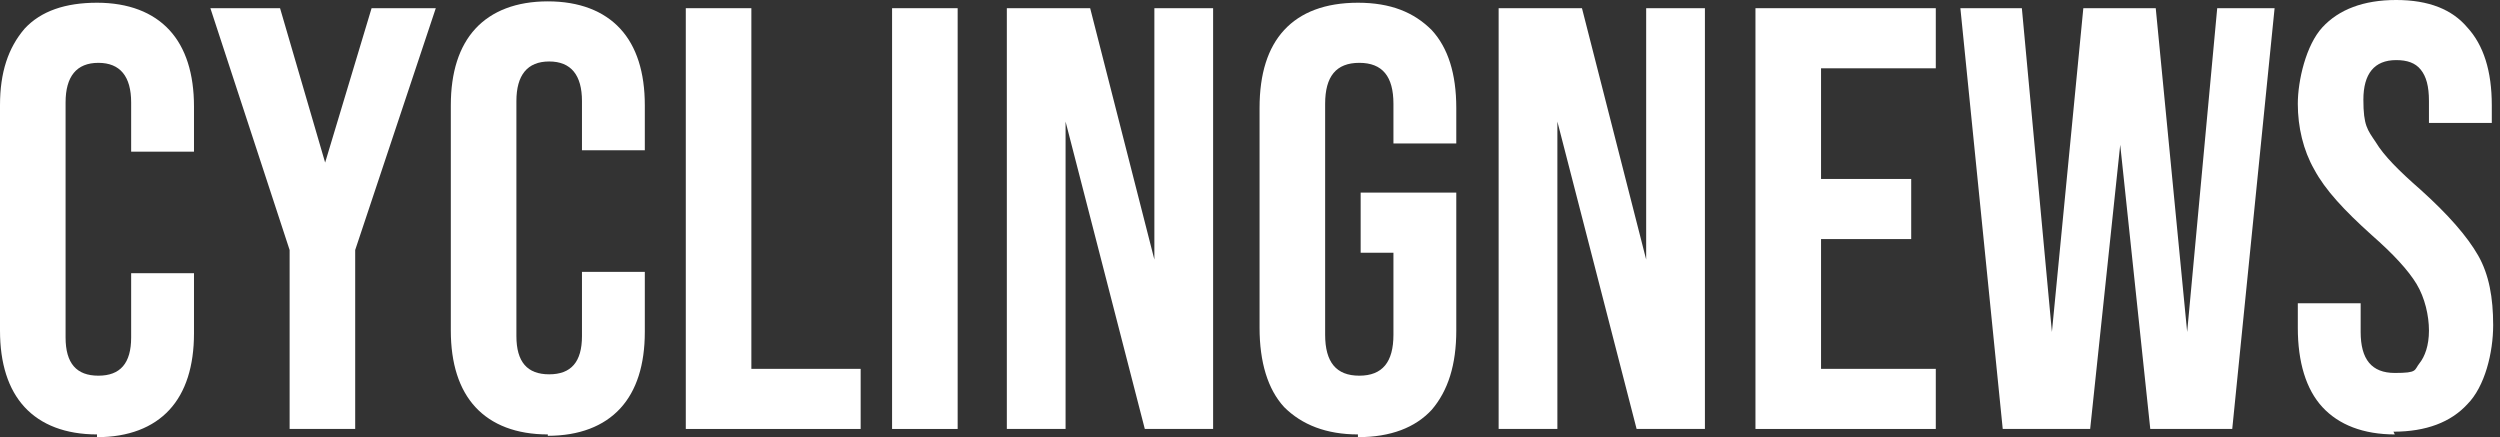 <?xml version="1.0" encoding="UTF-8"?> <svg xmlns="http://www.w3.org/2000/svg" version="1.1" viewBox="0 0 183 32"><rect x="0" y="0" width="183" height="32" fill="#333333" stroke="none"/><defs><style> .cls-1 { fill: #fff; } </style></defs><g><g id="Layer_1"><path class="cls-1" d="M175.3,31.8c-2.3,0-4.1-.7-5.3-2-1.2-1.3-1.8-3.3-1.8-5.8v-1.8h4.6v2.1c0,2,.8,3,2.5,3s1.4-.2,1.8-.7c.4-.5.7-1.3.7-2.4s-.3-2.4-.9-3.4c-.6-1-1.7-2.2-3.3-3.6-2-1.8-3.4-3.3-4.2-4.8-.8-1.4-1.2-3.1-1.2-4.8s.6-4.3,1.8-5.6c1.2-1.3,3-2,5.4-2s4.1.7,5.2,2c1.2,1.3,1.8,3.2,1.8,5.7v1.3h-4.6v-1.6c0-1.1-.2-1.8-.6-2.3-.4-.5-1-.7-1.8-.7-1.6,0-2.4,1-2.4,2.9s.3,2.2.9,3.1c.6,1,1.7,2.1,3.3,3.5,2,1.8,3.4,3.4,4.2,4.8.8,1.4,1.1,3.1,1.1,5.1s-.6,4.5-1.9,5.8c-1.2,1.3-3,2-5.4,2Z"></path><path class="cls-1" d="M143.3.6h4.7l2.2,23.7h0l2.3-23.7h5.3l2.3,23.7h0l2.2-23.7h4.2l-3.1,30.8h-6l-2.2-20.8h0l-2.2,20.8h-6.4l-3.1-30.8Z"></path><path class="cls-1" d="M128.5.6h13.2v4.4h-8.4v8.1h6.6v4.4h-6.6v9.5h8.4v4.4h-13.2V.6Z"></path><path class="cls-1" d="M109.7.6h6.1l4.7,18.4h0V.6h4.3v30.8h-5l-5.8-22.5h0v22.5h-4.3V.6Z"></path><path class="cls-1" d="M99.4,31.8c-2.3,0-4.1-.7-5.4-2-1.2-1.3-1.8-3.3-1.8-5.8V7.9c0-2.5.6-4.4,1.8-5.7,1.2-1.3,3-2,5.4-2s4.1.7,5.4,2c1.2,1.3,1.8,3.2,1.8,5.7v2.6h-4.6v-2.9c0-2-.8-3-2.5-3s-2.5,1-2.5,3v16.9c0,2,.8,3,2.5,3s2.5-1,2.5-3v-6h-2.4v-4.4h7v10.1c0,2.5-.6,4.4-1.8,5.8-1.2,1.3-3,2-5.4,2Z"></path><path class="cls-1" d="M73.7.6h6.1l4.7,18.4h0V.6h4.3v30.8h-5l-5.8-22.5h0v22.5h-4.3V.6Z"></path><path class="cls-1" d="M65.3.6h4.8v30.8h-4.8V.6Z"></path><path class="cls-1" d="M50.2.6h4.8v26.4h8v4.4h-12.8V.6Z"></path><path class="cls-1" d="M40.1,31.8c-2.3,0-4.1-.7-5.3-2-1.2-1.3-1.8-3.2-1.8-5.6V7.7c0-2.4.6-4.3,1.8-5.6,1.2-1.3,3-2,5.3-2s4.1.7,5.3,2c1.2,1.3,1.8,3.2,1.8,5.6v3.3h-4.6v-3.6c0-1.9-.8-2.9-2.4-2.9s-2.4,1-2.4,2.9v17.2c0,1.9.8,2.8,2.4,2.8s2.4-.9,2.4-2.8v-4.7h4.6v4.4c0,2.4-.6,4.3-1.8,5.6-1.2,1.3-3,2-5.3,2Z"></path><path class="cls-1" d="M21.2,18.3L15.4.6h5.1l3.3,11.3h0L27.2.6h4.7l-5.9,17.7v13.1h-4.8v-13.1Z"></path><path class="cls-1" d="M7.1,31.8c-2.3,0-4.1-.7-5.3-2-1.2-1.3-1.8-3.2-1.8-5.6V7.7C0,5.3.6,3.5,1.8,2.1,3,.8,4.8.2,7.1.2s4.1.7,5.3,2c1.2,1.3,1.8,3.2,1.8,5.6v3.3h-4.6v-3.6c0-1.9-.8-2.9-2.4-2.9s-2.4,1-2.4,2.9v17.2c0,1.9.8,2.8,2.4,2.8s2.4-.9,2.4-2.8v-4.7h4.6v4.4c0,2.4-.6,4.3-1.8,5.6-1.2,1.3-3,2-5.3,2Z"></path></g></g></svg> 